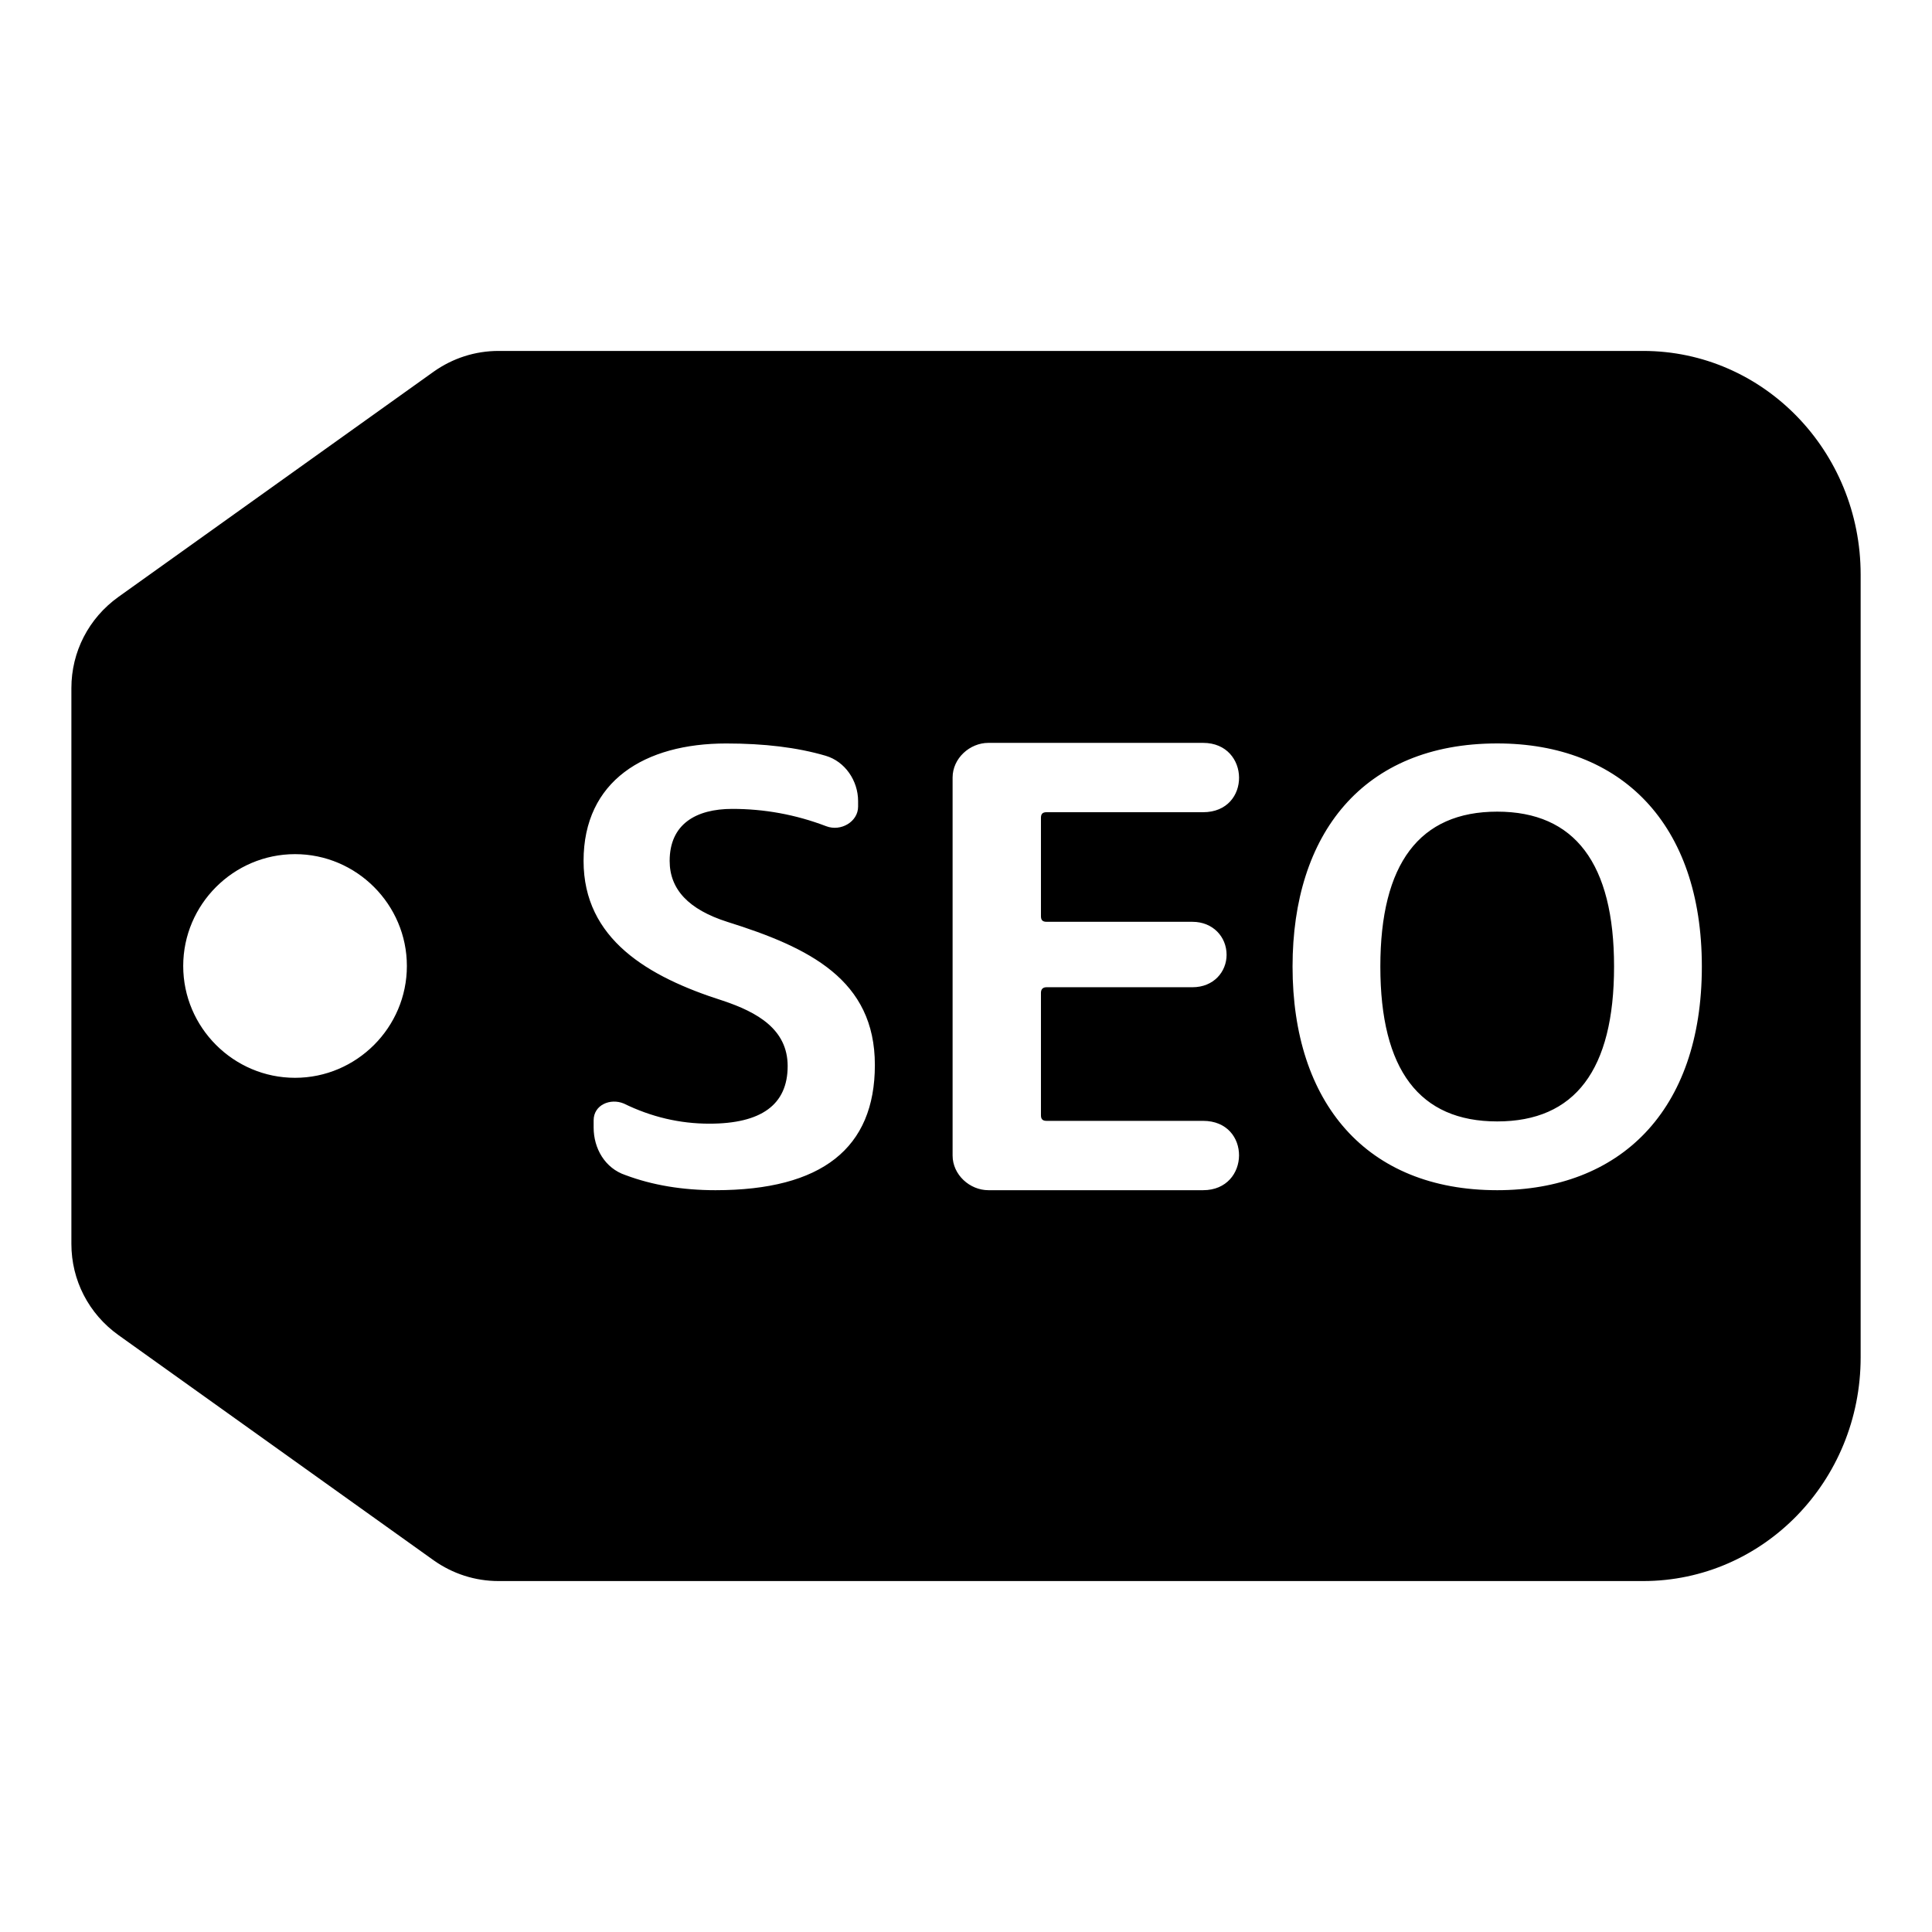 <?xml version="1.0" encoding="UTF-8"?>
<!-- Uploaded to: ICON Repo, www.svgrepo.com, Generator: ICON Repo Mixer Tools -->
<svg fill="#000000" width="800px" height="800px" version="1.1" viewBox="144 144 512 512" xmlns="http://www.w3.org/2000/svg">
 <path d="m579.45 237h-303.32c-6.223 0-12.152 1.926-17.188 5.484l-83.574 59.715c-7.856 5.633-12.449 14.523-12.449 24.156v147.29c0 9.633 4.594 18.523 12.449 24.152l83.574 59.715c5.035 3.559 10.965 5.484 17.188 5.484h303.32c31.855 0 57.641-26.523 57.641-59.273v-207.45c0-32.746-25.785-59.273-57.641-59.273zm-357.26 192.63c-16.301 0-29.637-13.336-29.637-29.637 0-16.301 13.336-29.637 29.637-29.637 16.301 0 29.637 13.336 29.637 29.637 0 16.301-13.336 29.637-29.637 29.637zm111.43 29.785c-8.742 0-16.746-1.332-23.855-4-5.461-1.82-8.445-7.098-8.445-12.594v-1.926c0-4.074 4.402-5.945 8-4.445 7.262 3.555 14.816 5.336 22.672 5.336 13.781 0 20.746-5.039 20.746-15.262 0-9.723-7.996-14.273-17.188-17.336-19.844-6.312-36.898-16.324-36.898-37.043 0-21.258 16.273-31.117 37.785-31.117 10.074 0 18.82 1.039 26.375 3.258 5.137 1.512 8.594 6.609 8.594 12.004v1.48c0 3.992-4.57 6.676-8.445 5.188-8.148-3.109-16.449-4.594-24.895-4.594-9.684 0-16.598 4.082-16.598 13.781 0 7.559 5.039 12.891 15.262 16.152 21.82 6.832 39.121 15.363 39.121 37.934 0.004 22.07-14.074 33.184-42.23 33.184zm87.723-71.125h38.676c5.422 0 9.039 3.988 9.039 8.742 0 4.496-3.422 8.594-9.039 8.594h-38.676c-1.035 0-1.48 0.594-1.48 1.48v32.453c0 1.035 0.445 1.48 1.48 1.48h41.492c12.84 0 12.551 18.375 0 18.375h-56.902c-4.934 0-9.484-4.094-9.484-9.188v-100.17c0-5.094 4.551-9.188 9.484-9.188h56.902c12.555 0 12.855 18.375 0 18.375h-41.492c-1.035 0-1.48 0.445-1.48 1.48v26.078c0 1.039 0.445 1.484 1.48 1.484zm119.43 71.125c-34.672 0-54.234-23.164-54.234-59.273 0-35.07 18.605-59.125 54.234-59.125 32.797 0 54.234 21.207 54.234 59.125 0 38.508-21.941 59.273-54.234 59.273zm0-100.32c-20.598 0-30.969 13.781-30.969 41.047 0 27.414 10.371 41.047 30.969 41.047 20.598 0 30.969-13.633 30.969-41.047 0-27.266-10.371-41.047-30.969-41.047z"/>
</svg>